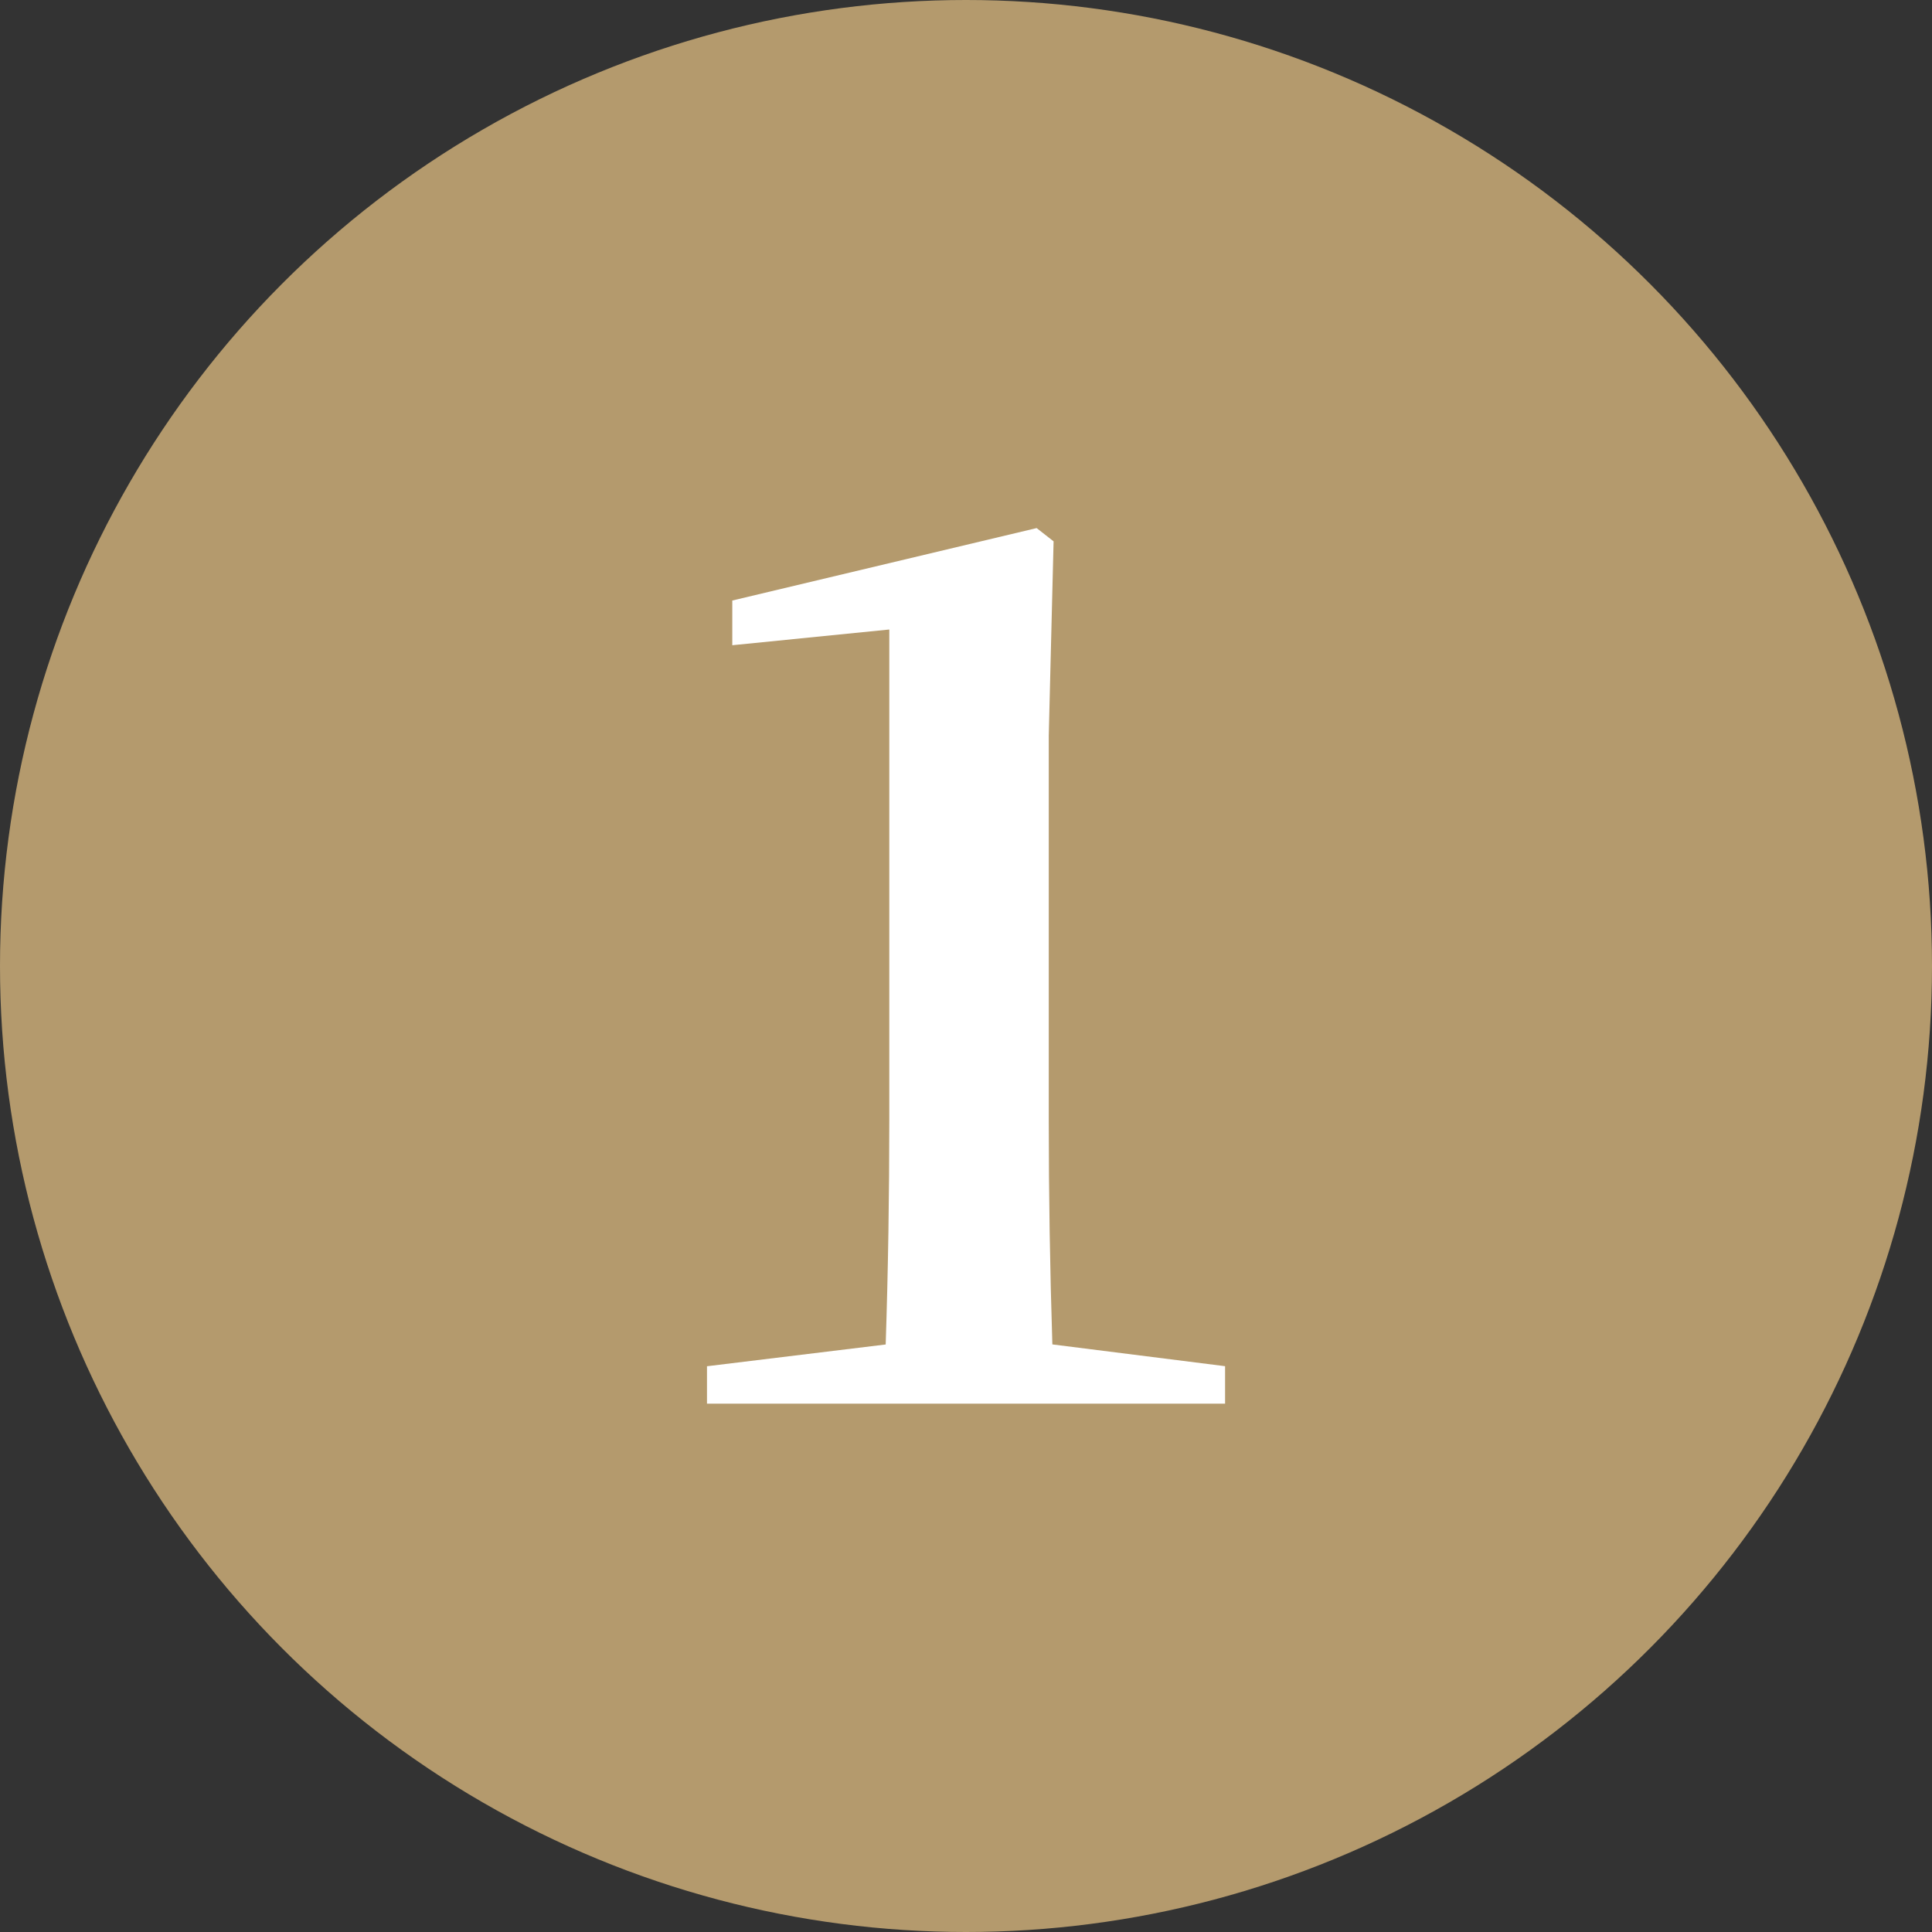 <?xml version="1.0" encoding="UTF-8"?>
<svg id="_周辺スポット_遅れて表示_" data-name="周辺スポット（遅れて表示）" xmlns="http://www.w3.org/2000/svg" viewBox="0 0 30 30">
  <rect x="0" y="0" width="30" height="30" fill="#333333" stroke="none"/>
  <defs>
    <style>
      .cls-1 {
        fill: #fff;
      }

      .cls-2 {
        fill: #b49a6d;
      }
    </style>
  </defs>
  <circle class="cls-2" cx="15" cy="15" r="15"/>
  <path class="cls-1" d="M19.023,21.215v.581h-8.045v-.581l2.775-.338c.038-1.163.056-2.325.056-3.488v-7.614l-2.438.244v-.694l4.726-1.125.263.206-.075,3.019v5.963c0,1.163.019,2.325.056,3.488l2.682.338Z"/>
</svg>